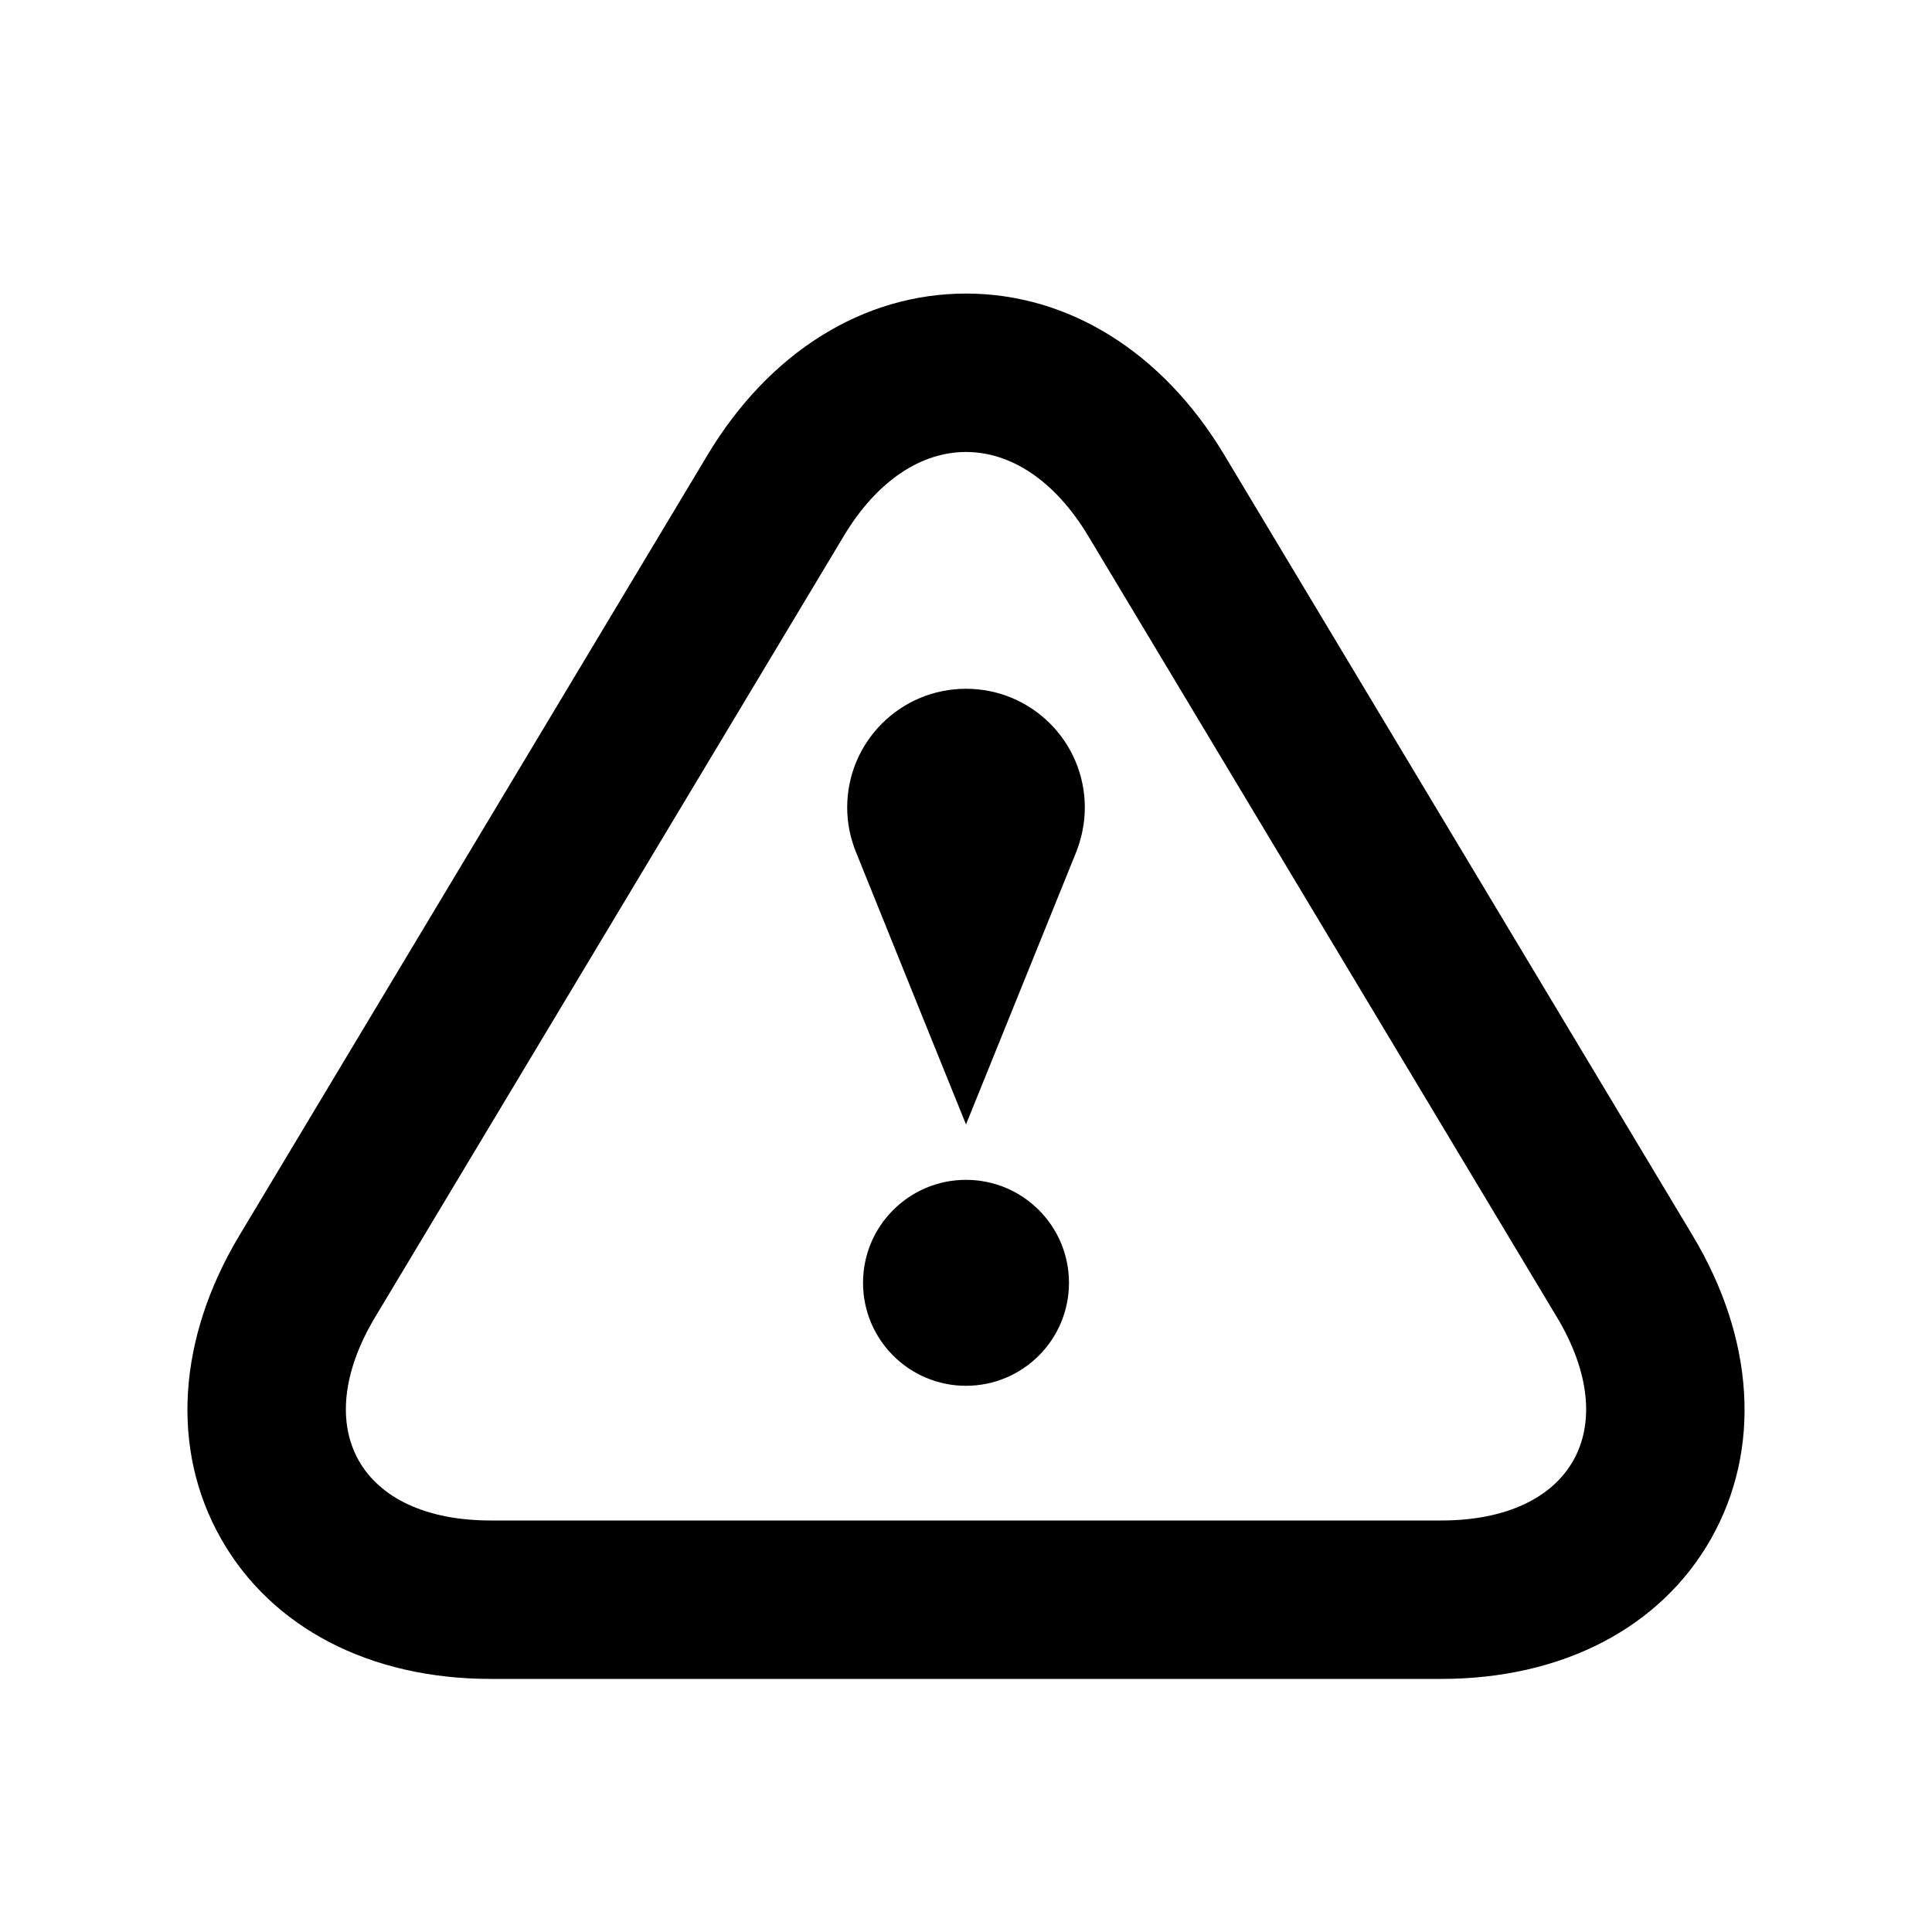 <?xml version="1.0" encoding="UTF-8"?>
<!-- Uploaded to: ICON Repo, www.iconrepo.com, Generator: ICON Repo Mixer Tools -->
<svg fill="#000000" width="800px" height="800px" version="1.1" viewBox="144 144 512 512" xmlns="http://www.w3.org/2000/svg">
 <g>
  <path d="m400 263.78c11.777 0 23.488 7.43 32.41 22.293l124.11 206.86c17.863 29.703 4.074 54.012-30.562 54.012h-251.91c-34.637 0-48.43-24.328-30.562-54.012l124.11-206.86c8.922-14.863 20.637-22.293 32.41-22.293m0-41.984c-27.207 0-52.102 15.535-68.414 42.637l-124.11 206.9c-16.5 27.48-18.305 56.785-4.934 80.398 13.371 23.617 39.445 37.199 71.5 37.199h251.91c32.055 0 58.148-13.562 71.5-37.176 13.352-23.617 11.566-52.922-4.934-80.398l-124.11-206.86c-16.312-27.164-41.207-42.699-68.414-42.699z"/>
  <path d="m427.29 483.96c0 15.074-12.219 27.289-27.289 27.289-15.074 0-27.289-12.219-27.289-27.289 0-15.074 12.219-27.289 27.289-27.289 15.074 0 27.289 12.219 27.289 27.289z"/>
  <path d="m431.49 358.02c0-17.422-14.086-31.488-31.488-31.488s-31.488 14.066-31.488 31.488c0 4.176 0.859 8.164 2.332 11.797 11.629 28.887 29.156 72.172 29.156 72.172s17.527-43.285 29.199-72.172c1.426-3.633 2.289-7.621 2.289-11.797z"/>
 </g>
</svg>